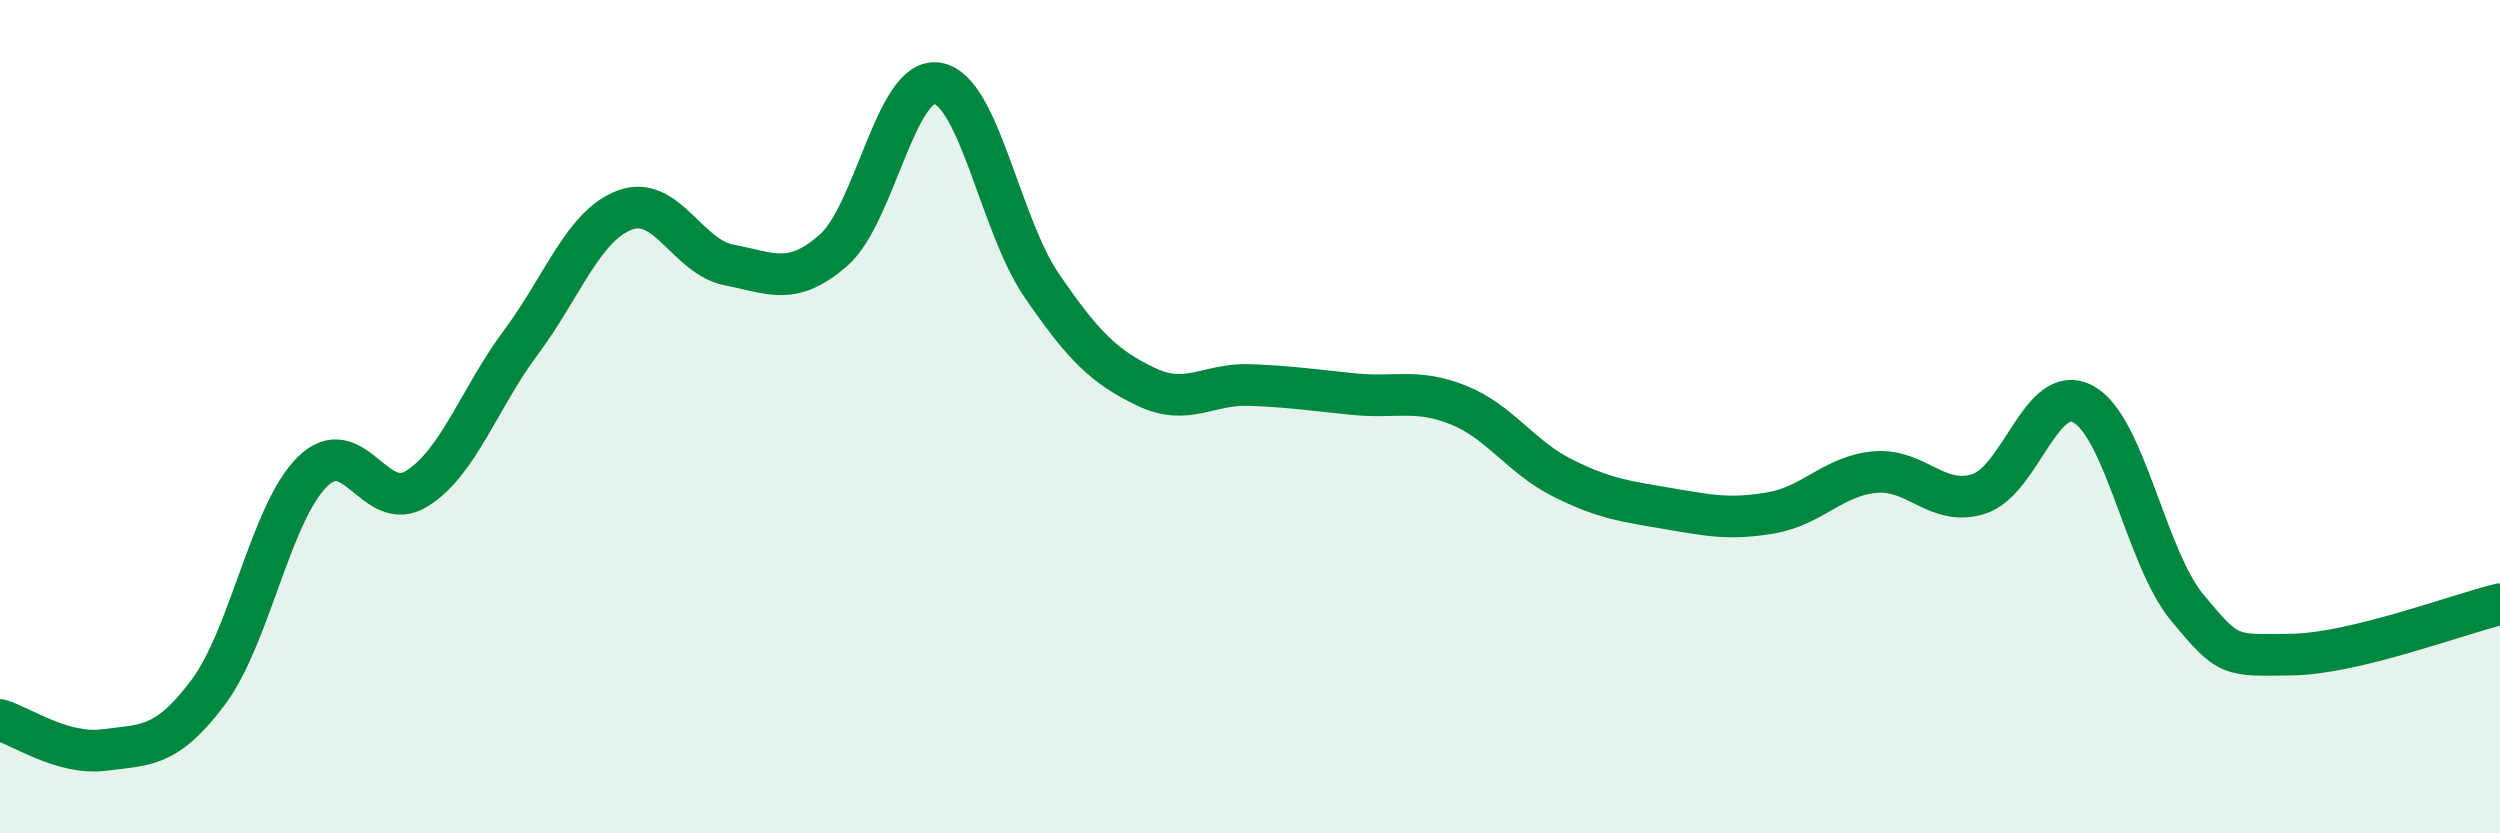 
    <svg width="60" height="20" viewBox="0 0 60 20" xmlns="http://www.w3.org/2000/svg">
      <path
        d="M 0,17.28 C 0.5,17.42 1.5,18.13 2.5,18 C 3.5,17.87 4,17.95 5,16.61 C 6,15.27 6.5,12.3 7.5,11.32 C 8.5,10.34 9,12.35 10,11.73 C 11,11.11 11.5,9.56 12.5,8.22 C 13.5,6.88 14,5.41 15,5.04 C 16,4.67 16.5,6.17 17.5,6.36 C 18.5,6.55 19,6.88 20,6.01 C 21,5.14 21.5,1.83 22.5,2 C 23.5,2.17 24,5.39 25,6.85 C 26,8.31 26.5,8.8 27.5,9.28 C 28.5,9.76 29,9.2 30,9.24 C 31,9.28 31.5,9.36 32.5,9.46 C 33.5,9.56 34,9.32 35,9.72 C 36,10.12 36.5,10.97 37.5,11.47 C 38.5,11.97 39,12.03 40,12.2 C 41,12.37 41.5,12.48 42.5,12.31 C 43.5,12.14 44,11.42 45,11.33 C 46,11.24 46.5,12.18 47.5,11.85 C 48.5,11.52 49,9.15 50,9.7 C 51,10.25 51.5,13.39 52.5,14.59 C 53.5,15.79 53.5,15.73 55,15.71 C 56.5,15.69 59,14.74 60,14.5L60 20L0 20Z"
        fill="#008740"
        opacity="0.1"
        stroke-linecap="round"
        stroke-linejoin="round"
      />
      <path
        d="M 0,17.28 C 0.5,17.42 1.5,18.13 2.5,18 C 3.5,17.87 4,17.95 5,16.61 C 6,15.27 6.5,12.3 7.5,11.32 C 8.5,10.34 9,12.35 10,11.73 C 11,11.11 11.5,9.56 12.5,8.22 C 13.5,6.88 14,5.41 15,5.04 C 16,4.67 16.5,6.17 17.5,6.36 C 18.5,6.55 19,6.88 20,6.01 C 21,5.14 21.5,1.83 22.5,2 C 23.5,2.17 24,5.39 25,6.85 C 26,8.31 26.5,8.8 27.5,9.28 C 28.5,9.76 29,9.2 30,9.24 C 31,9.28 31.5,9.36 32.5,9.46 C 33.5,9.56 34,9.32 35,9.72 C 36,10.12 36.5,10.97 37.5,11.47 C 38.5,11.97 39,12.03 40,12.2 C 41,12.37 41.5,12.48 42.5,12.31 C 43.5,12.14 44,11.42 45,11.33 C 46,11.24 46.5,12.18 47.5,11.85 C 48.5,11.52 49,9.15 50,9.7 C 51,10.25 51.5,13.39 52.5,14.59 C 53.5,15.79 53.5,15.73 55,15.71 C 56.5,15.69 59,14.74 60,14.5"
        stroke="#008740"
        stroke-width="1"
        fill="none"
        stroke-linecap="round"
        stroke-linejoin="round"
      />
    </svg>
  